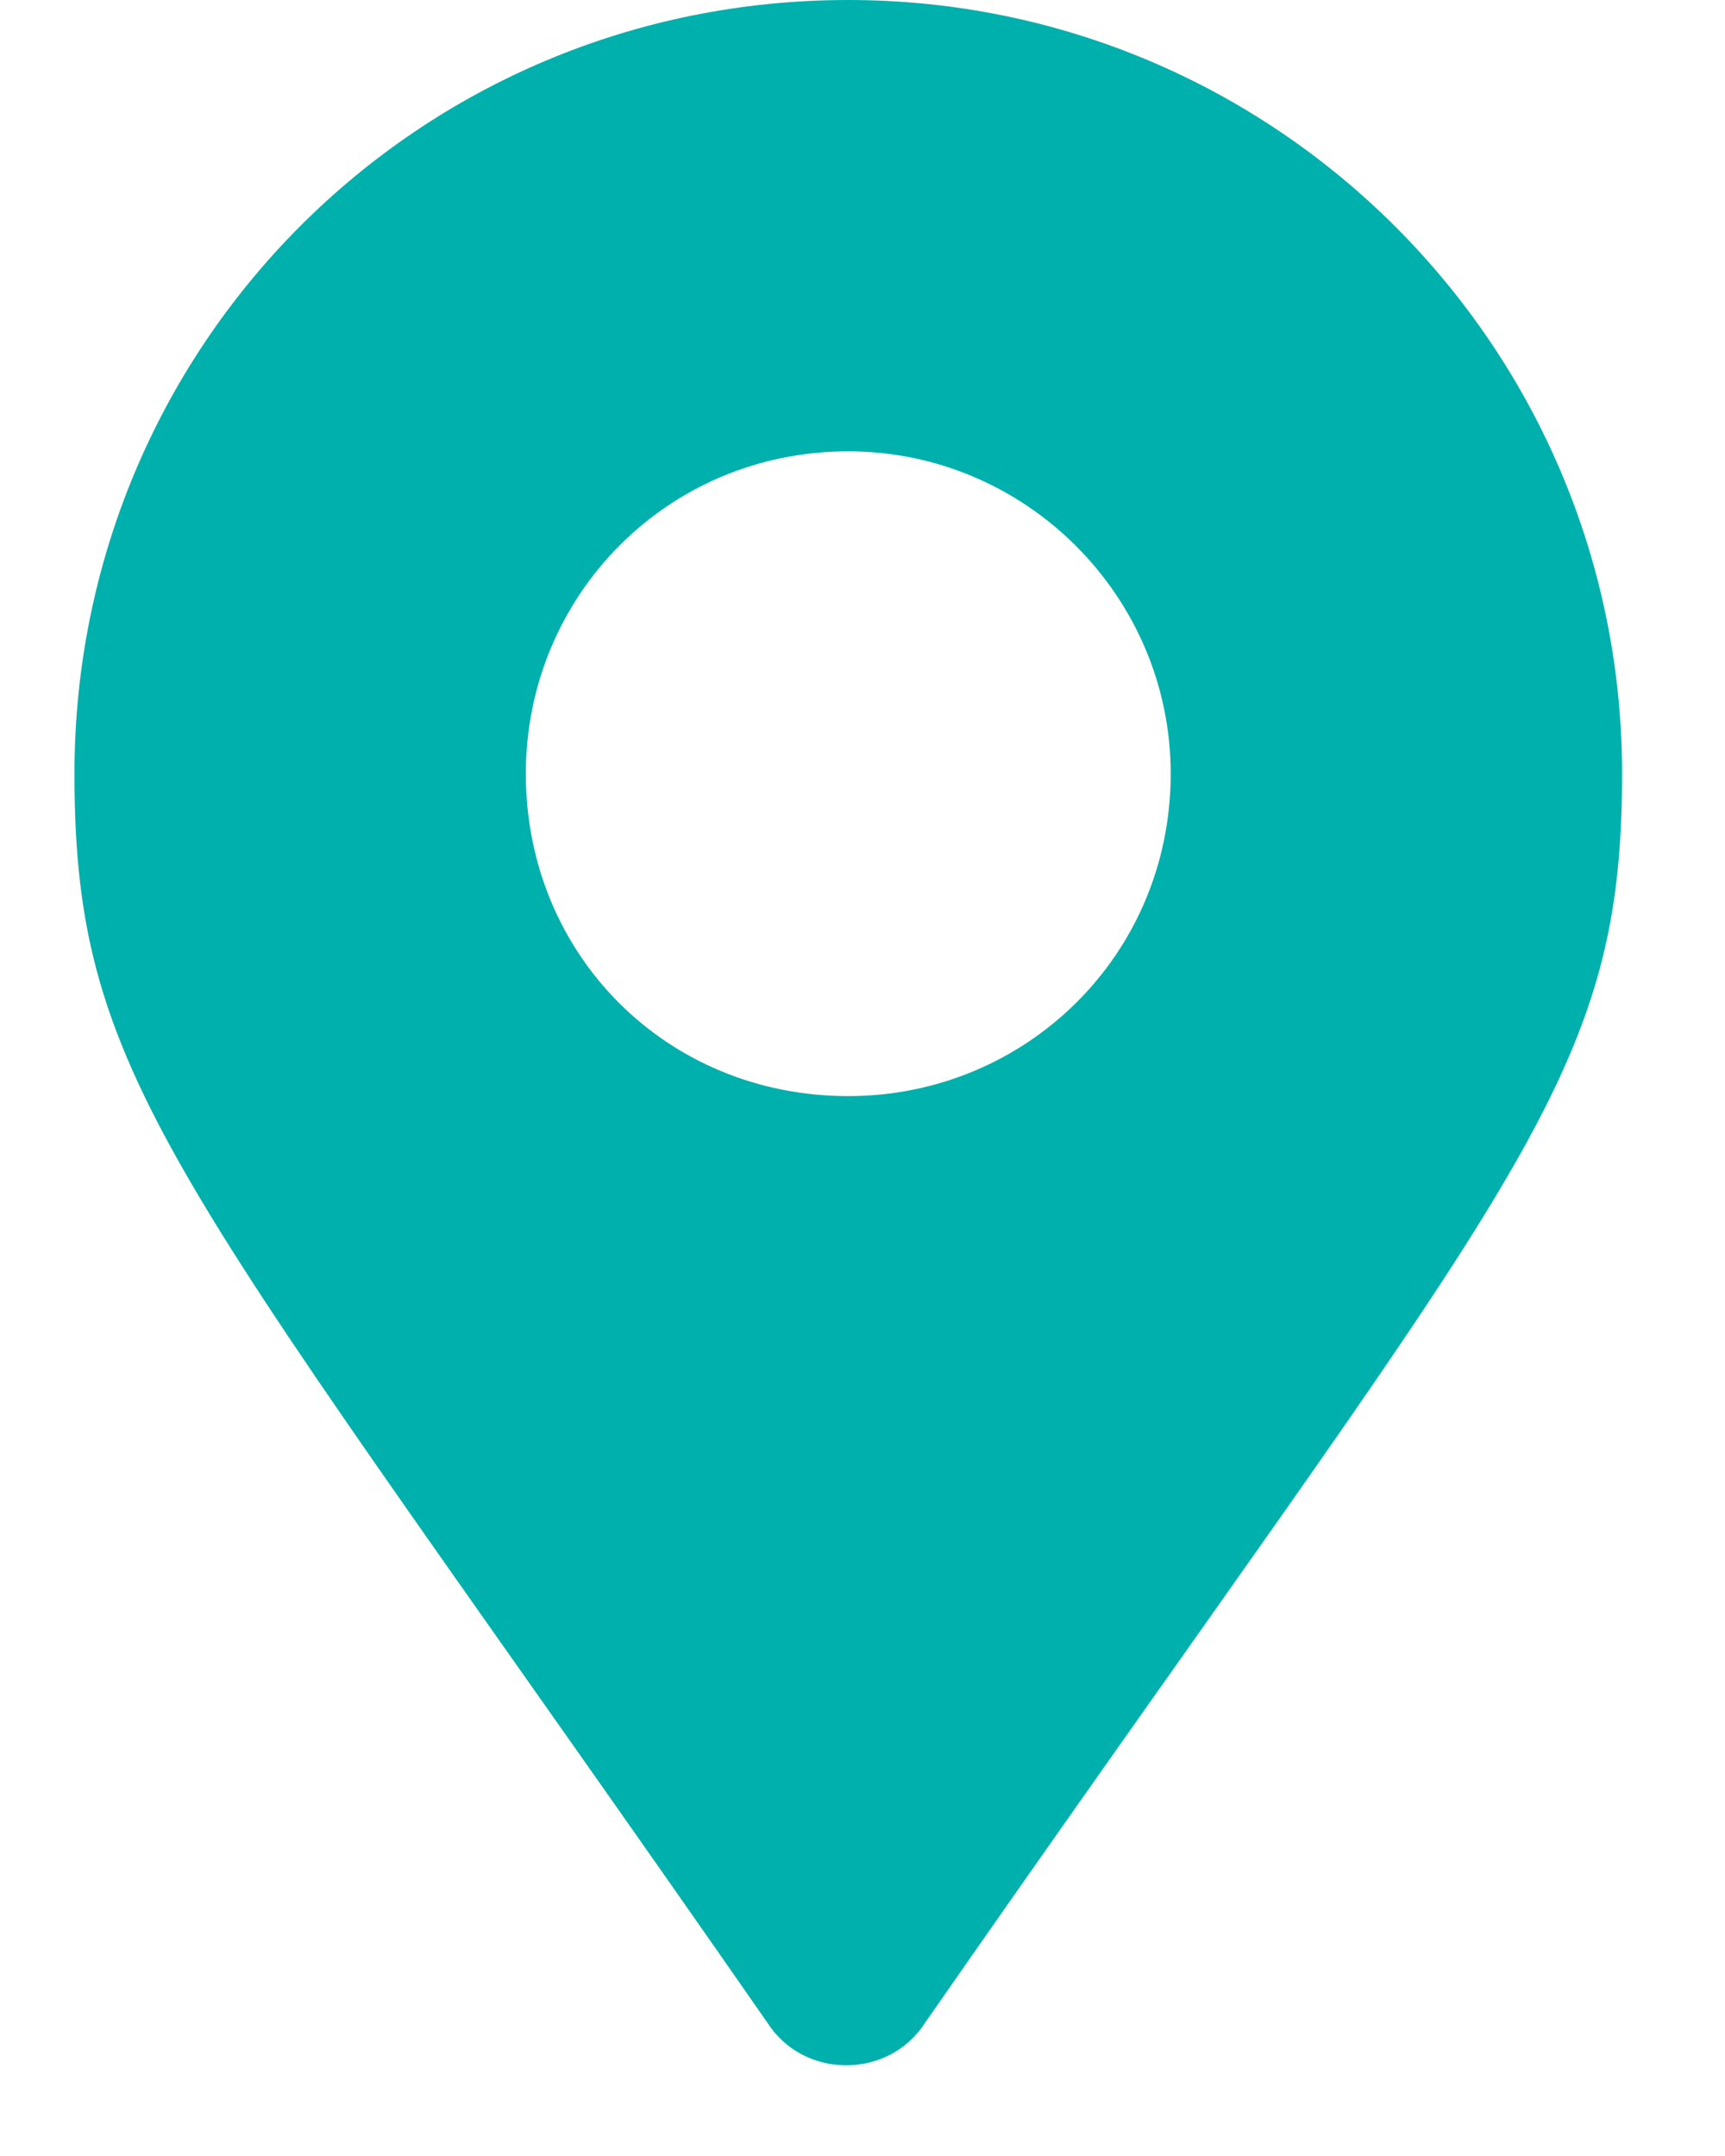 <svg width="12" height="15" viewBox="0 0 12 15" fill="none" xmlns="http://www.w3.org/2000/svg">
    <path d="M5.34 14.075C5.593 14.467 6.181 14.467 6.434 14.075C10.527 8.187 11.284 7.57 11.284 5.383C11.284 2.411 8.873 0 5.901 0C2.901 0 0.518 2.411 0.518 5.383C0.518 7.57 1.247 8.187 5.34 14.075ZM5.901 7.626C4.639 7.626 3.658 6.645 3.658 5.383C3.658 4.149 4.639 3.14 5.901 3.14C7.135 3.14 8.144 4.149 8.144 5.383C8.144 6.645 7.135 7.626 5.901 7.626Z"
          fill="#00B0AD"/>
</svg>
